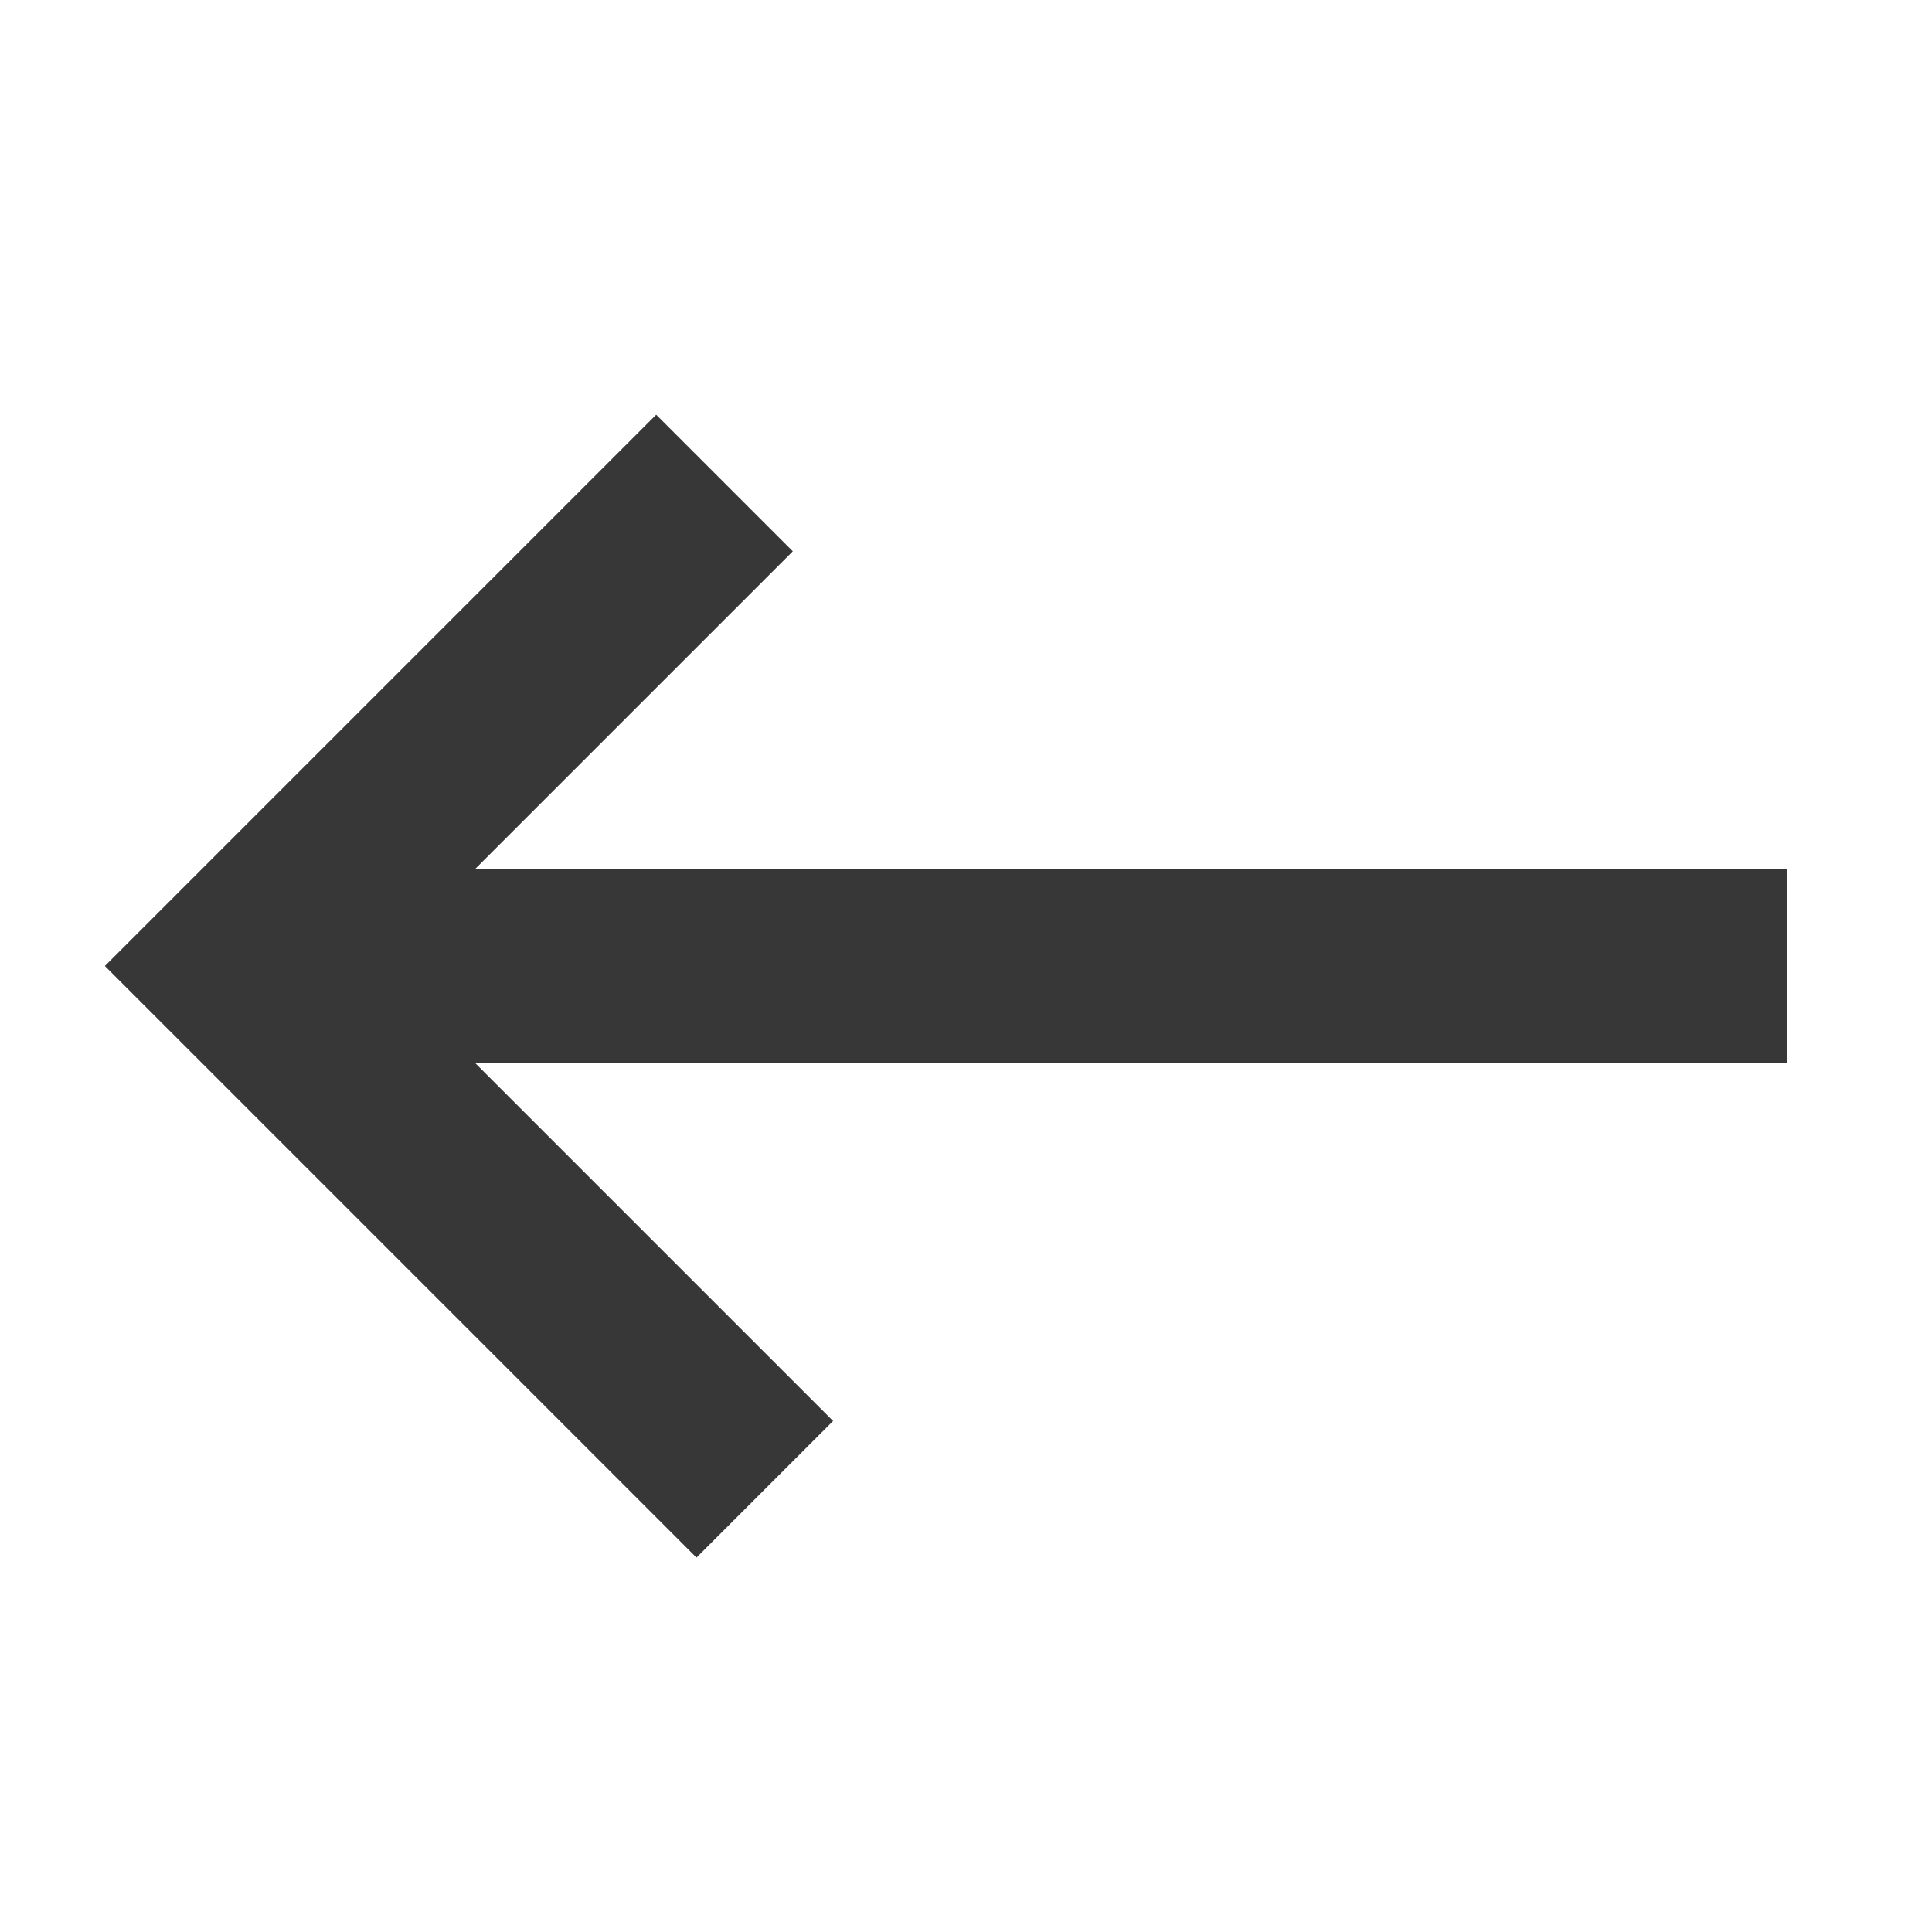 <svg width="20" height="20" viewBox="0 0 20 20" fill="none" xmlns="http://www.w3.org/2000/svg">
<g id="arrow">
<path id="Vector 6" d="M7.5 5L2.5 10L7.917 15.417" stroke="#373737" stroke-width="2"/>
<path id="Vector" d="M17.5 10H3.333" stroke="#373737" stroke-width="2" stroke-linecap="square"/>
</g>
</svg>
